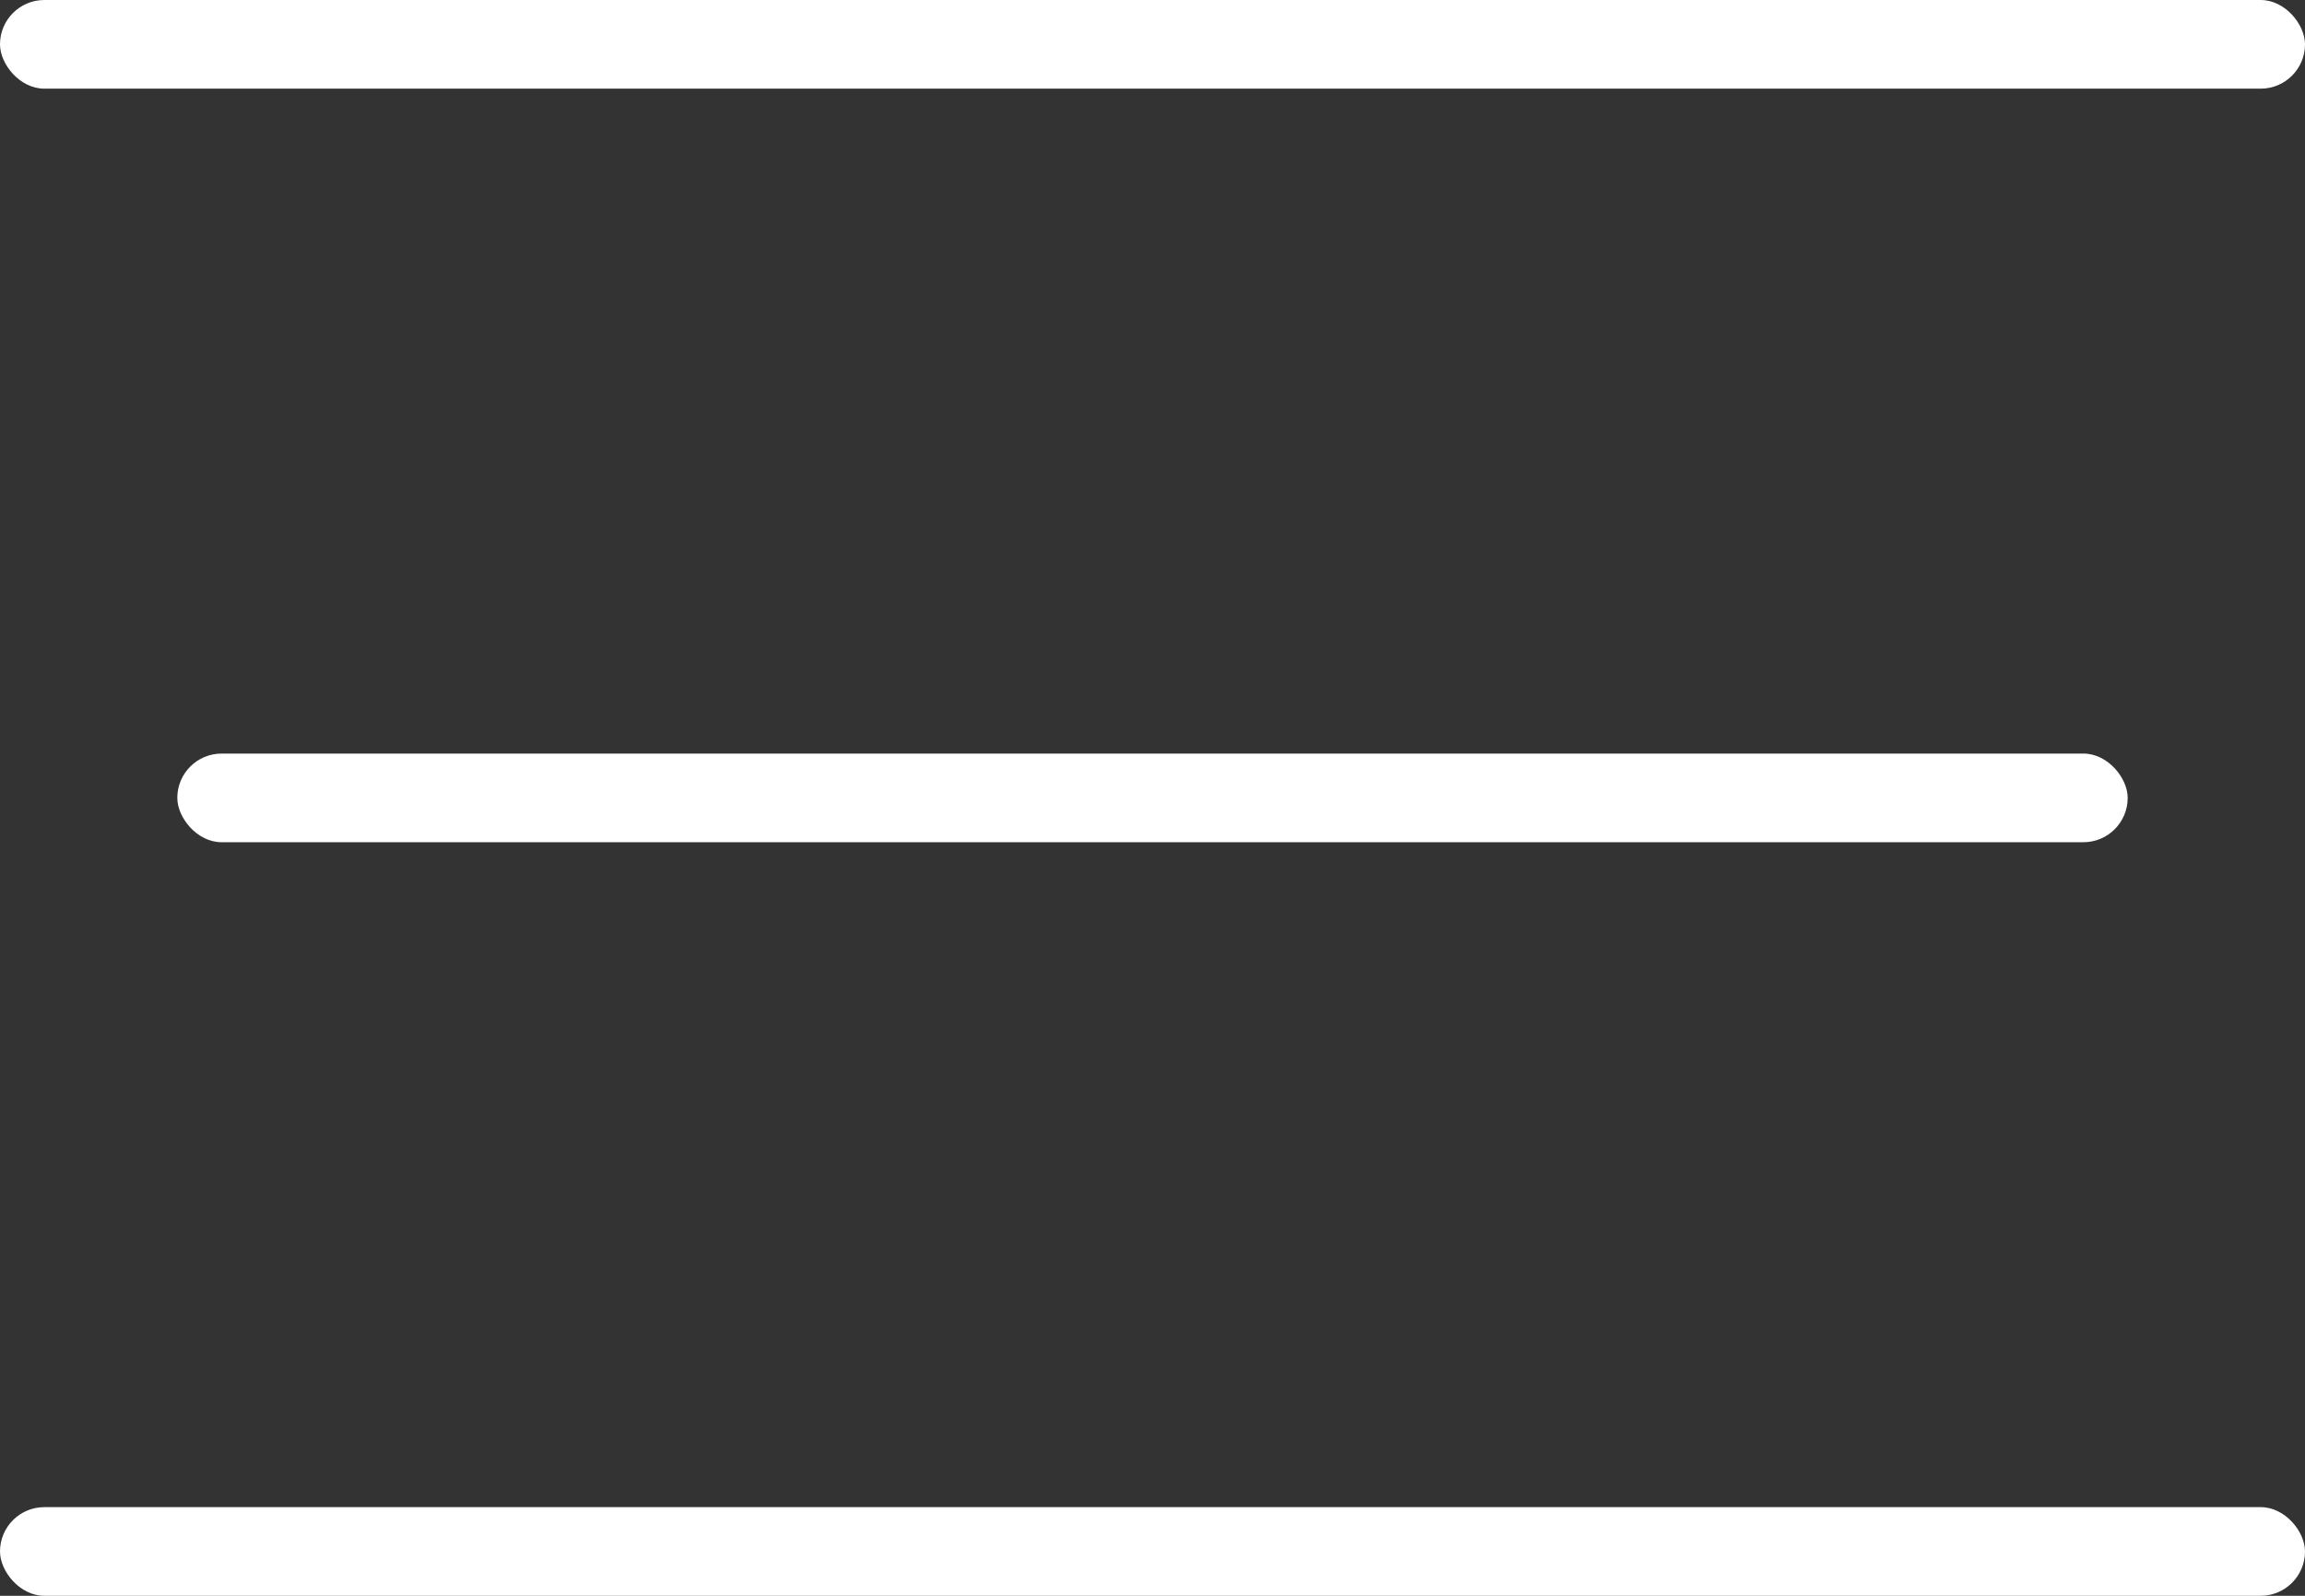 <svg xmlns="http://www.w3.org/2000/svg" xmlns:xlink="http://www.w3.org/1999/xlink" width="26" height="18" viewBox="0 0 26 18">
  <rect x="0" y="0" width="26" height="18" fill="#333333" stroke="none"/>
  <defs>
    <clipPath id="clip-path">
      <rect width="26" height="18" fill="none"/>
    </clipPath>
  </defs>
  <g id="Component_6" data-name="Component 6" clip-path="url(#clip-path)">
    <rect id="Rectangle_3" data-name="Rectangle 3" width="26" height="1" rx="0.5" fill="#fff"/>
    <rect id="Rectangle_4" data-name="Rectangle 4" width="22" height="1" rx="0.5" transform="translate(2 8.5)" fill="#fff"/>
    <rect id="Rectangle_5" data-name="Rectangle 5" width="26" height="1" rx="0.5" transform="translate(0 17)" fill="#fff"/>
  </g>
</svg>
